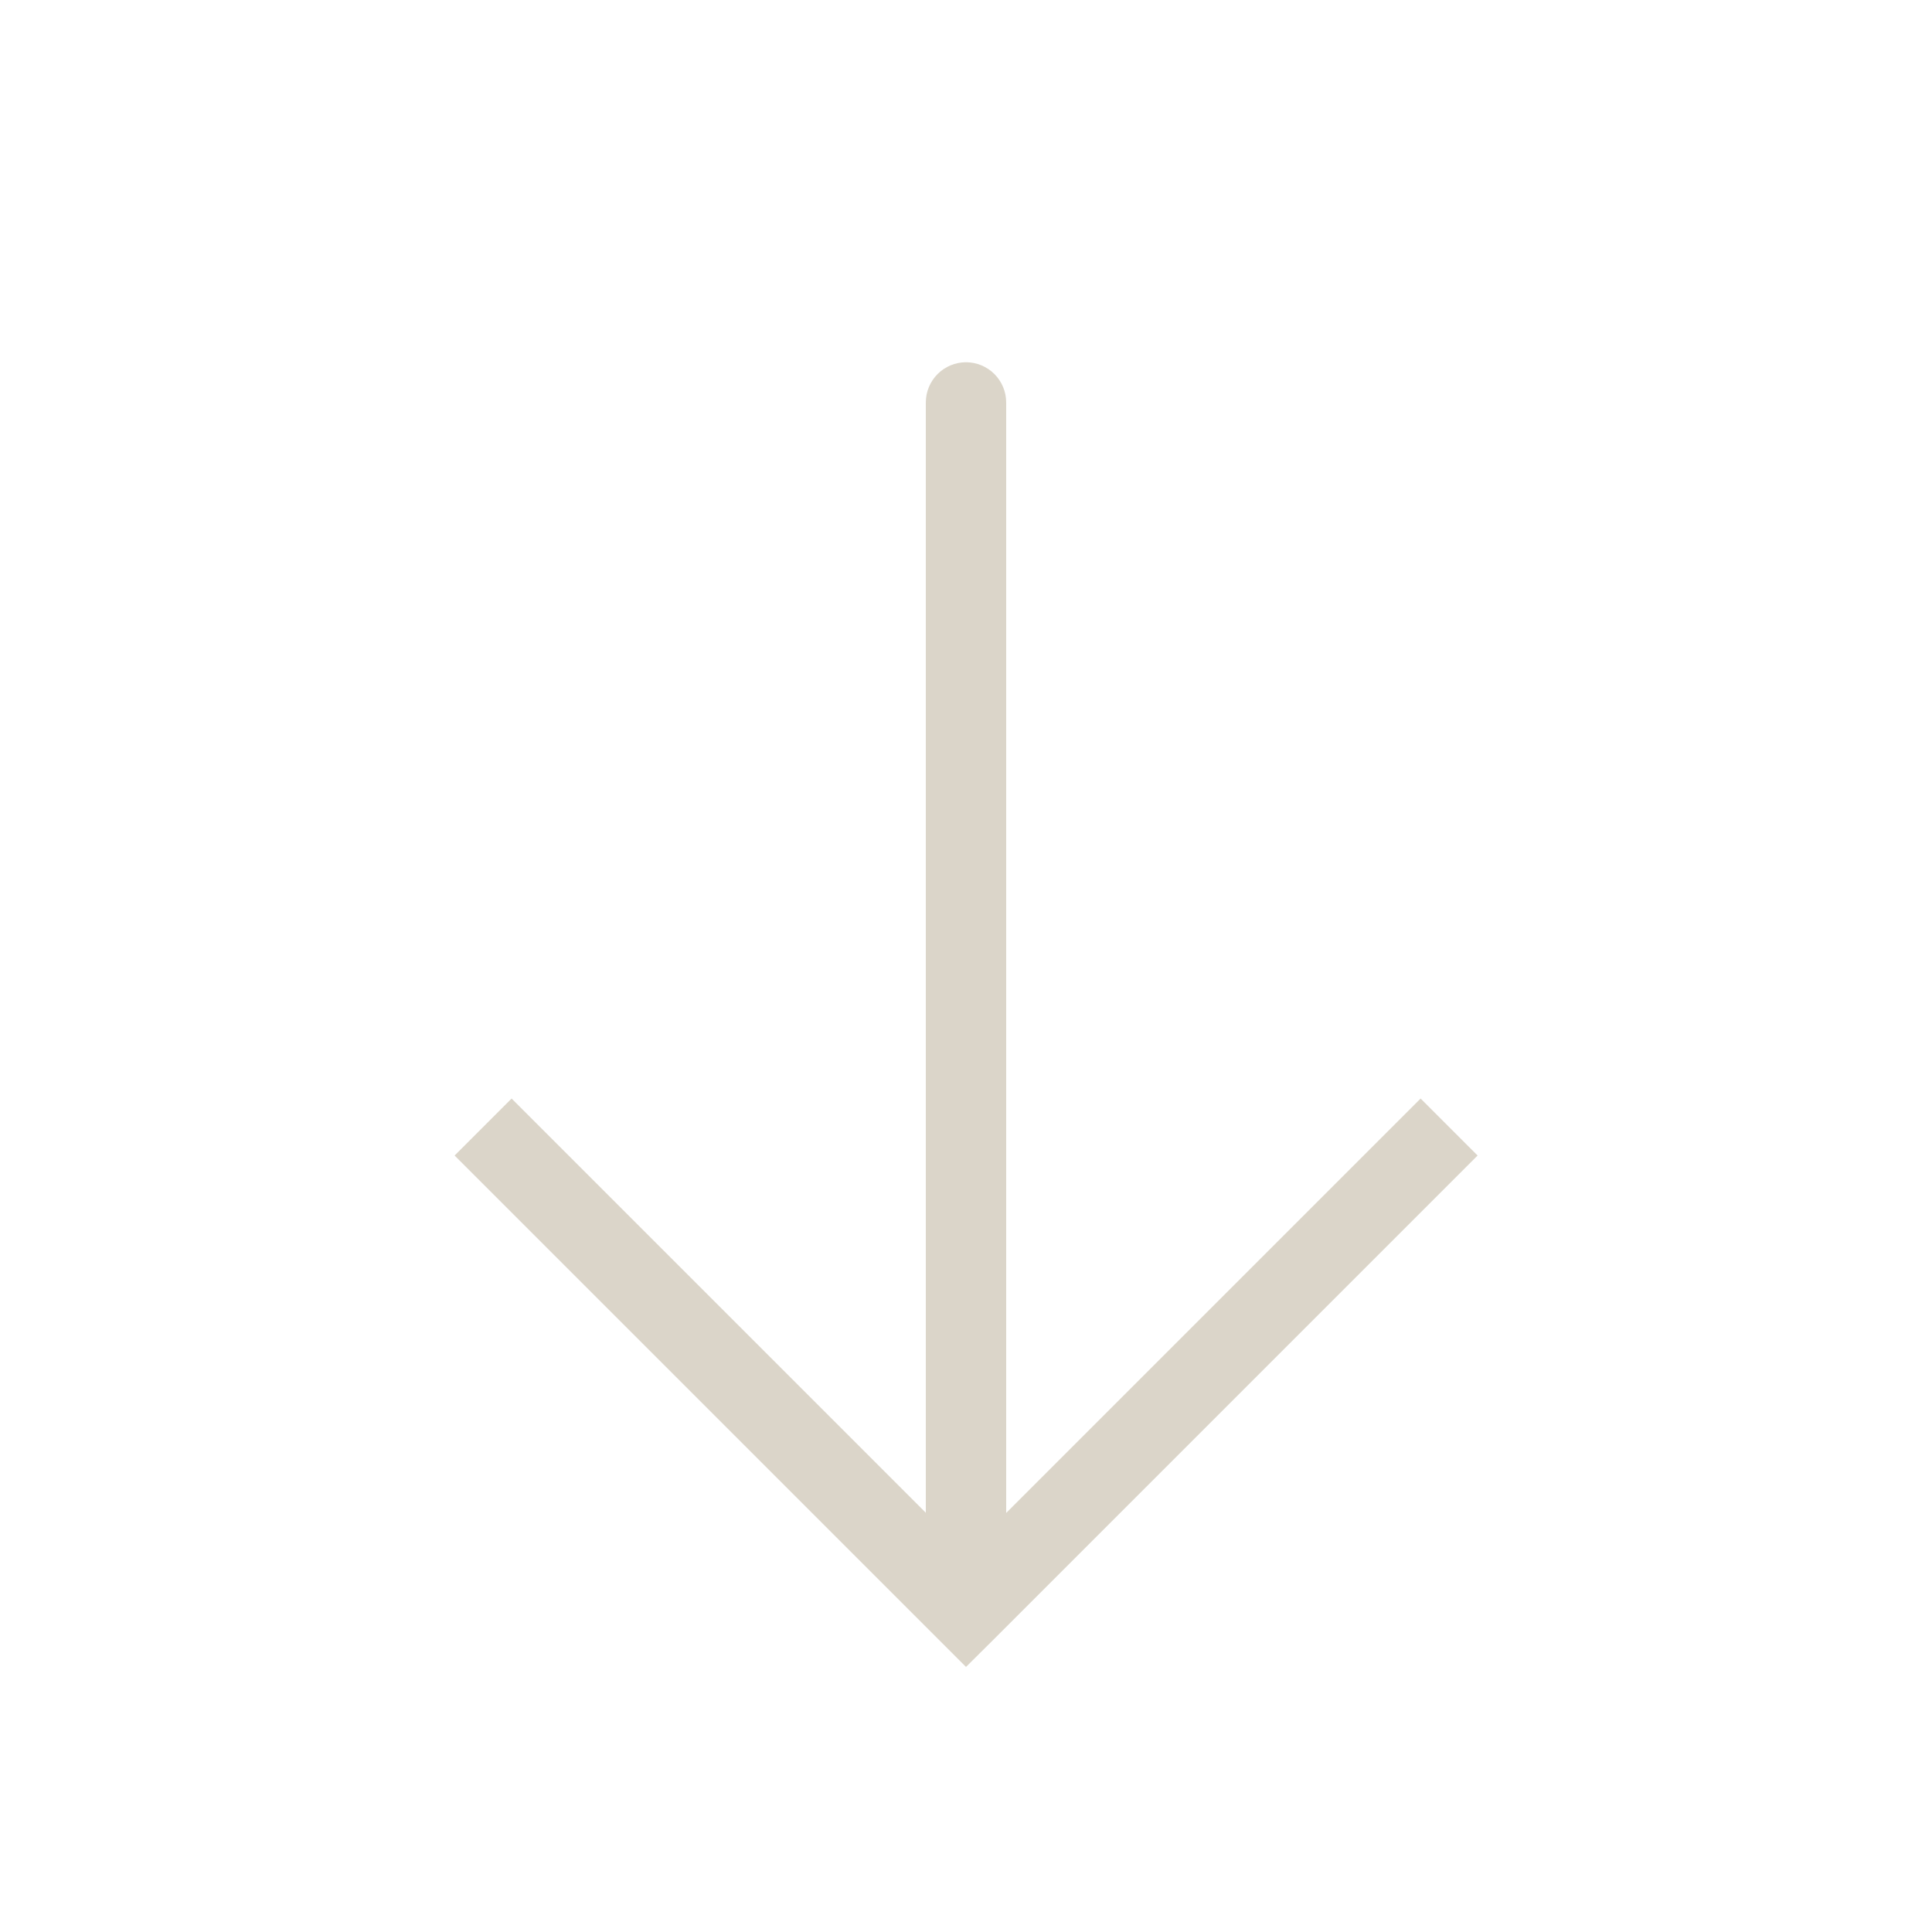 <svg
  xmlns="http://www.w3.org/2000/svg"
  width="10"
  height="10"
  viewBox="0 0 10 10"
  fill="none"
>
  <path
    d="M5 8.333L4.853 8.481L5 8.628L5.148 8.481L5 8.333ZM5.208 2.083C5.208 2.028 5.186 1.975 5.147 1.936C5.108 1.897 5.055 1.875 5 1.875C4.945 1.875 4.892 1.897 4.853 1.936C4.814 1.975 4.792 2.028 4.792 2.083H5.208ZM2.353 5.981L4.853 8.481L5.148 8.186L2.648 5.686L2.353 5.981ZM5.148 8.481L7.648 5.981L7.353 5.686L4.853 8.186L5.148 8.481ZM5.208 8.333V2.083H4.792V8.333H5.208Z"
    fill="#DBD5C9"
  />
</svg>

